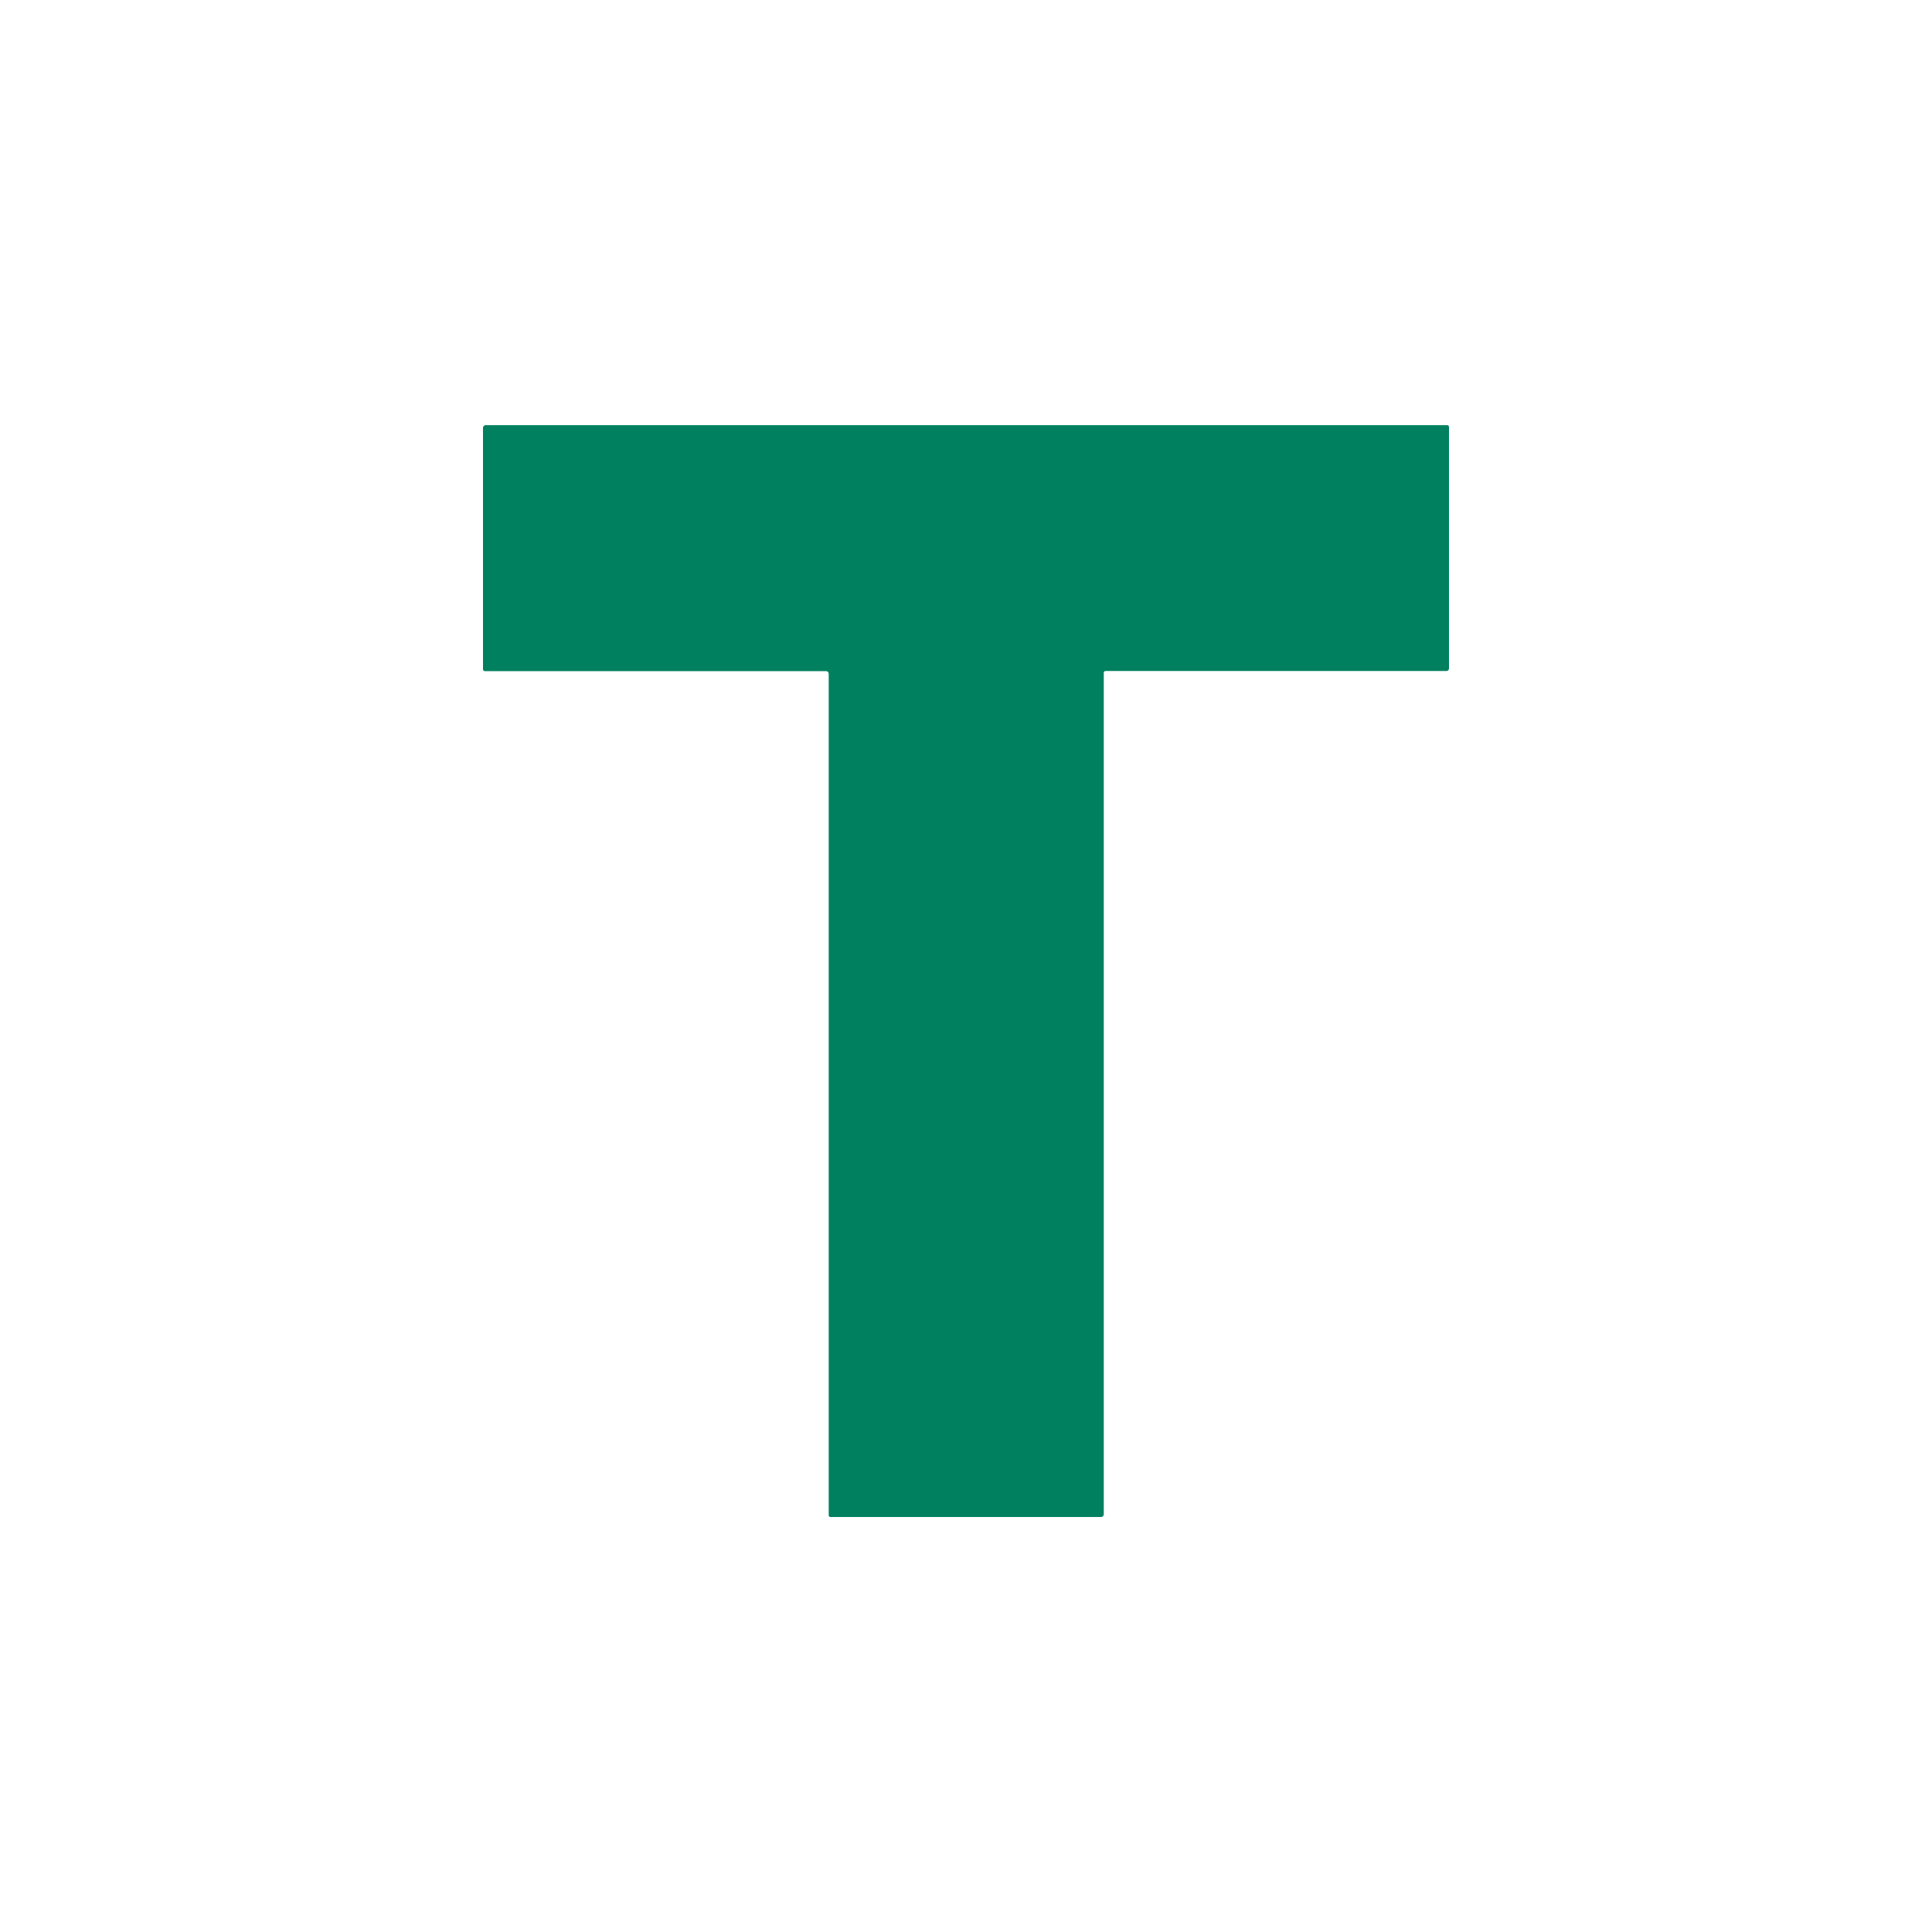 <svg width="16" height="16" fill="none" xmlns="http://www.w3.org/2000/svg"><path fill="#fff" d="M0 0h16v16H0z"/><path d="M12 3.537v2c0 .01-.01.02-.02.02H9.157c-.01 0-.016.005-.016.016v6.969c0 .01-.01.021-.02.021H6.878c-.01 0-.015-.005-.015-.016V5.578c0-.01-.01-.02-.021-.02H4.016c-.01 0-.016-.006-.016-.017V3.542c0-.01.01-.021.02-.021h7.964c.01 0 .016.005.016.016Z" fill="#00805F"/></svg>